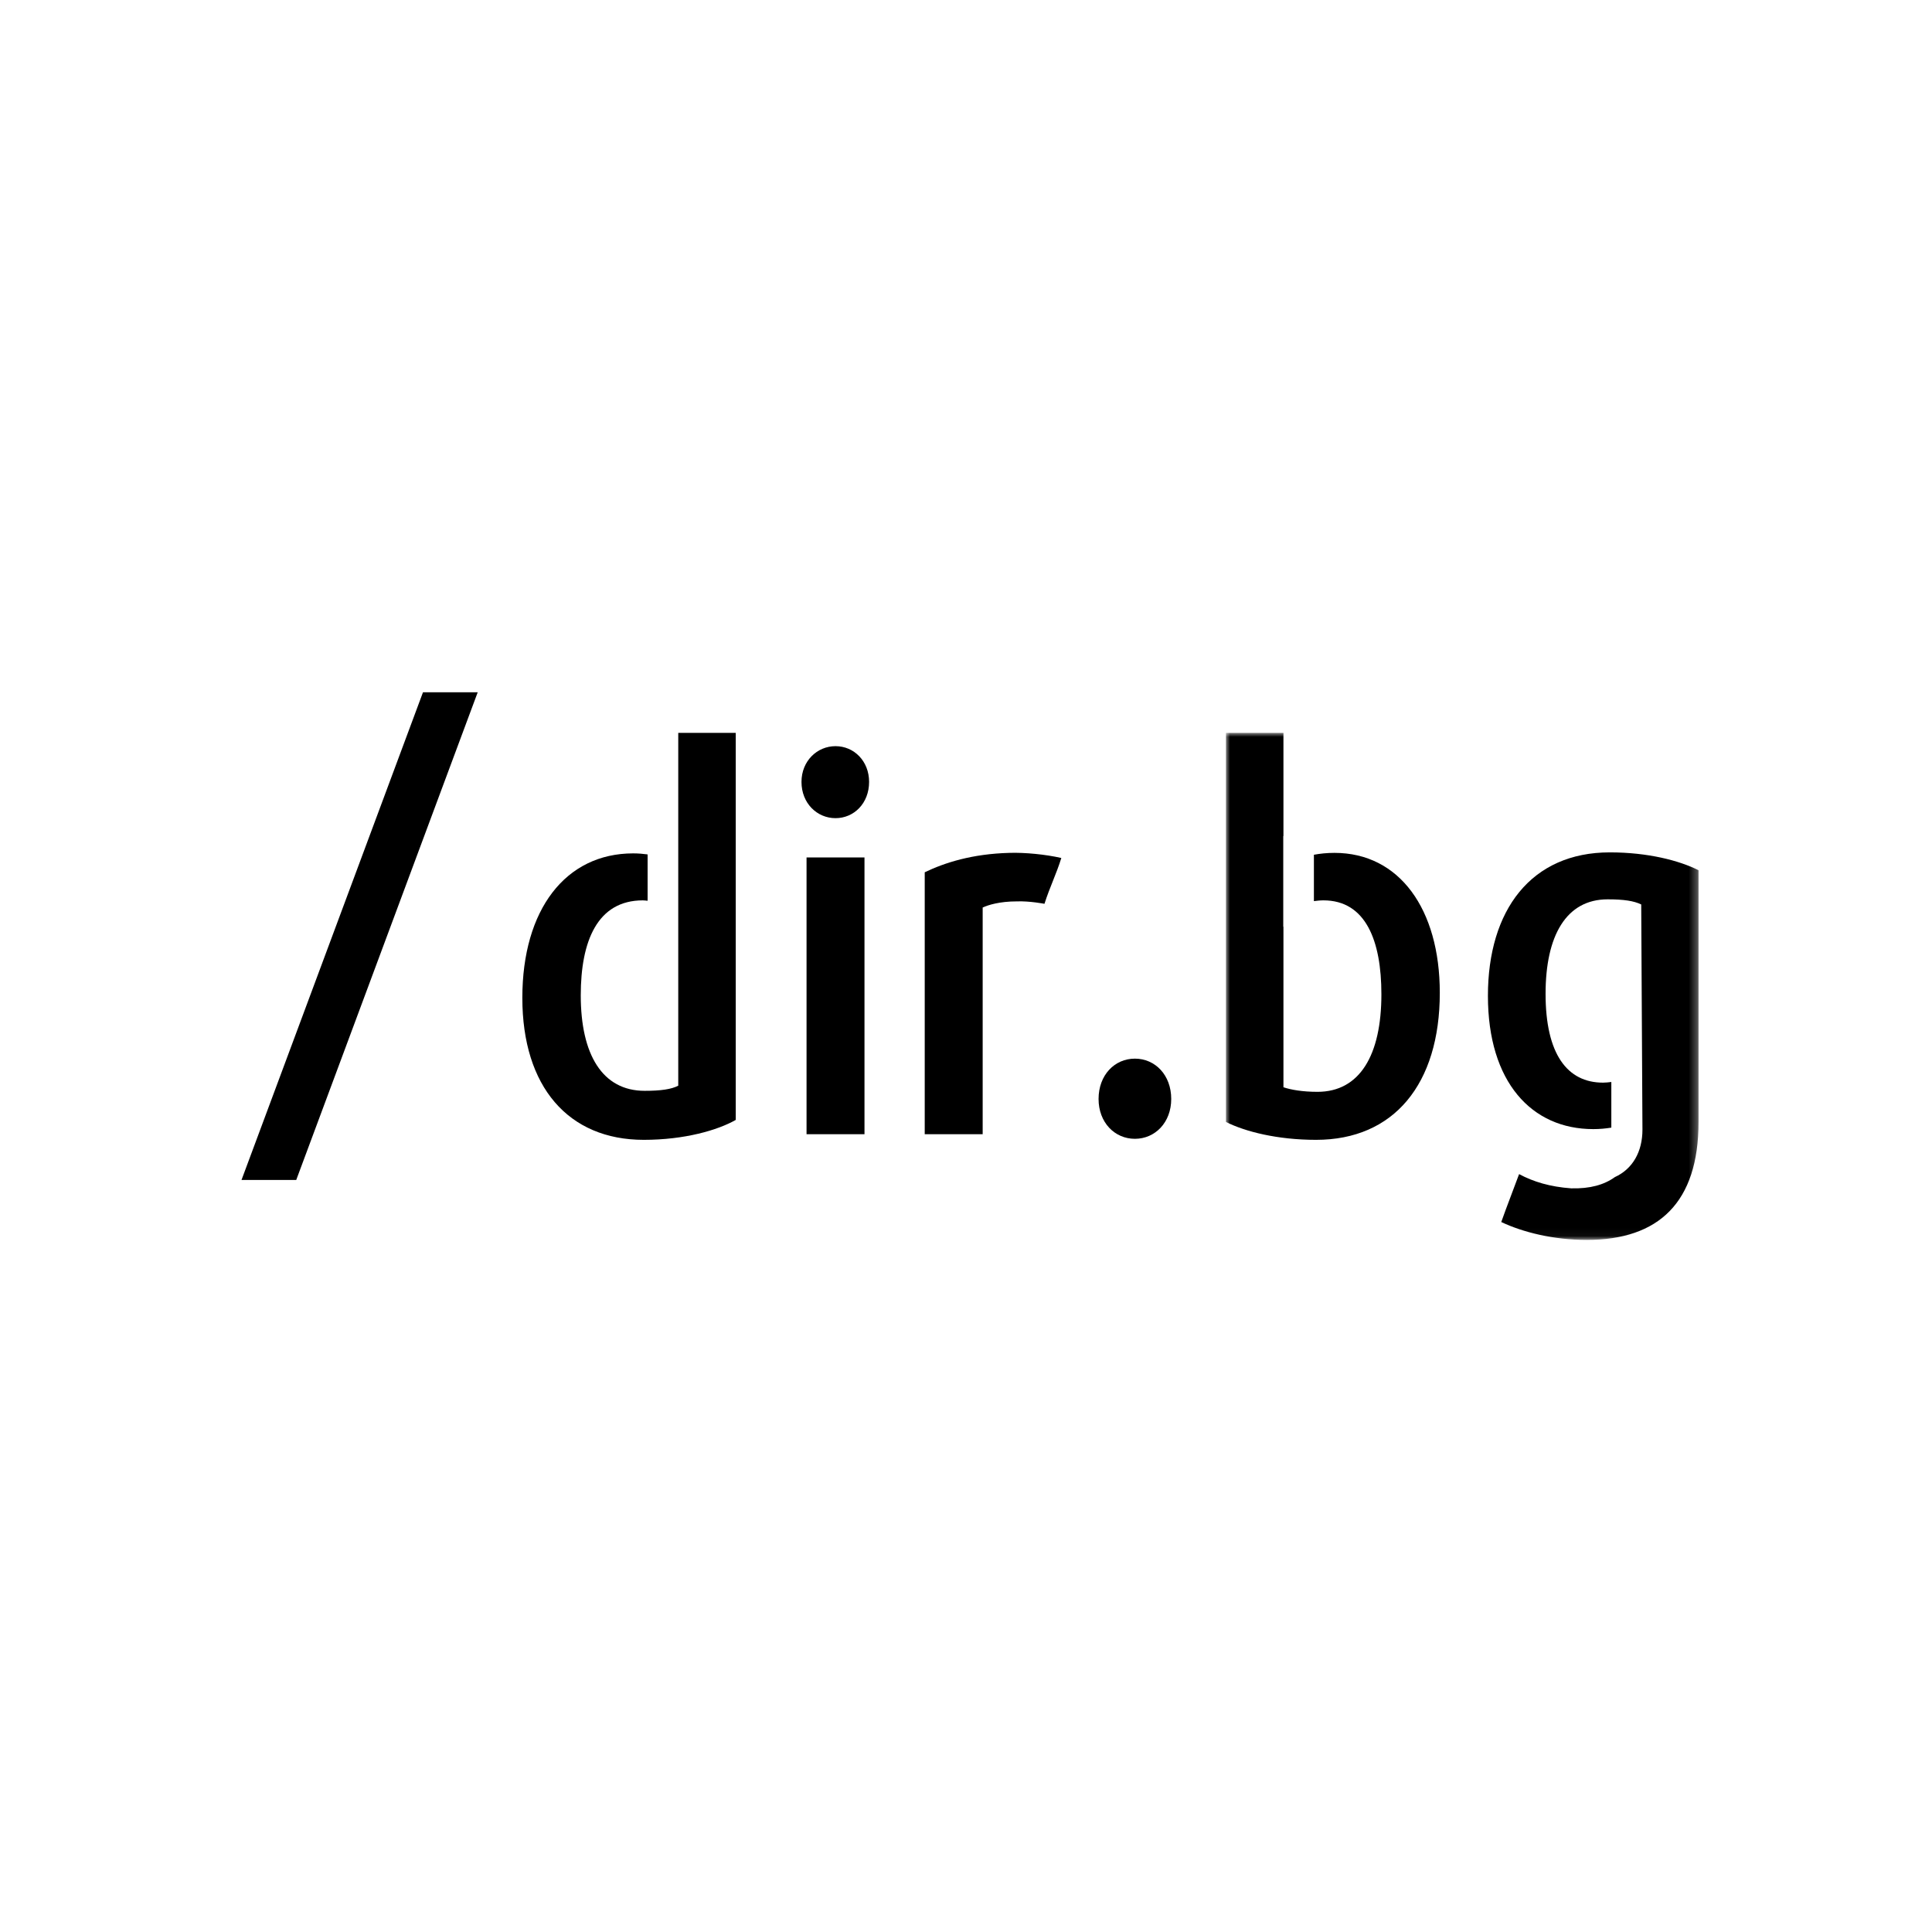 <?xml version="1.0" encoding="UTF-8"?>
<svg width="240px" height="240px" viewBox="0 0 240 240" version="1.1" xmlns="http://www.w3.org/2000/svg" xmlns:xlink="http://www.w3.org/1999/xlink">
    <title>logos-web/dir</title>
    <defs>
        <polygon id="path-1" points="0 0 58.708 0 58.708 62.958 0 62.958"></polygon>
    </defs>
    <g id="logos-web/dir" stroke="none" stroke-width="1" fill="none" fill-rule="evenodd">
        <g id="logos-mct-komplett">
            <rect id="artboard" x="0" y="0" width="240" height="240"></rect>
            <g id="dir.logo" transform="translate(30, 86)">
                <path d="M70.192,54.896 L77.39,54.896 L77.39,20.518 L70.192,20.518 L70.192,54.896 Z M73.791,15.635 C71.507,15.635 69.564,13.796 69.564,11.131 C69.564,8.532 71.507,6.691 73.791,6.691 C76.077,6.691 77.962,8.532 77.962,11.131 C77.962,13.796 76.077,15.635 73.791,15.635 L73.791,15.635 Z" id="Fill-1" fill="#000000"></path>
                <path d="M99.747,26.274 C99.747,26.274 97.898,25.911 96.299,25.974 C94.186,25.974 92.758,26.417 92.071,26.735 L92.071,54.896 L84.873,54.896 L84.873,22.357 C87.388,21.152 90.758,20.074 95.386,19.947 C97.327,19.885 99.898,20.138 101.841,20.582 C101.229,22.565 100.413,24.183 99.747,26.274" id="Fill-2" fill="#000000"></path>
                <path d="M110.982,55.467 C108.466,55.467 106.468,53.438 106.468,50.52 C106.468,47.538 108.466,45.508 110.982,45.508 C113.494,45.508 115.494,47.538 115.494,50.52 C115.494,53.438 113.494,55.467 110.982,55.467" id="Fill-3" fill="#000000"></path>
                <polyline id="Fill-4" fill="#000000" points="22.544 0 0 60.581 6.799 60.581 29.342 0 22.544 0"></polyline>
                <path d="M54.255,5.042 L54.255,48.87 C53.398,49.315 52.085,49.506 50.084,49.506 C44.828,49.506 42.144,45.002 42.144,37.645 C42.144,30.92 44.2,25.847 49.855,25.847 C50.06,25.847 50.25,25.88 50.448,25.895 L50.448,20.138 C49.88,20.061 49.283,20.01 48.656,20.01 C40.258,20.01 34.887,26.988 34.887,37.961 C34.887,48.998 40.601,55.595 49.97,55.595 C55.056,55.595 59.167,54.389 61.396,53.121 L61.396,5.042 L54.255,5.042" id="Fill-5" fill="#000000"></path>
                <g id="Group-9" transform="translate(122.292, 5.042)">
                    <mask id="mask-2" fill="white">
                        <use xlink:href="#path-1"></use>
                    </mask>
                    <g id="Clip-7"></g>
                    <path d="M13.482,14.905 C12.527,14.905 11.687,14.997 10.926,15.138 L10.926,20.898 C11.307,20.85 11.69,20.804 12.11,20.804 C17.366,20.804 19.31,25.816 19.31,32.475 C19.31,40.023 16.625,44.589 11.369,44.589 C9.541,44.589 8.055,44.336 7.142,44.02 L7.142,24.076 L7.119,24.076 L7.119,12.82 L7.142,12.82 L7.142,0 L0,0 L0,48.332 C2.4,49.537 6.398,50.553 11.197,50.553 C20.852,50.553 26.565,43.639 26.565,32.286 C26.565,21.882 21.537,14.905 13.482,14.905" id="Fill-6" fill="#000000" mask="url(#mask-2)"></path>
                    <path d="M47.683,14.843 C37.914,14.843 32.543,22.01 32.543,32.666 C32.543,43.384 37.972,49.22 45.627,49.22 C46.441,49.22 47.189,49.147 47.873,49.036 L47.873,43.366 C47.536,43.406 47.199,43.448 46.845,43.448 C42.39,43.448 39.705,39.896 39.705,32.411 C39.705,25.18 42.275,20.677 47.417,20.677 C49.416,20.677 50.673,20.868 51.586,21.312 L51.739,49.284 C51.739,52.011 50.539,54.167 48.312,55.181 C46.997,56.133 45.227,56.641 42.885,56.578 C40.255,56.387 38.186,55.76 36.415,54.81 C35.674,56.836 34.927,58.704 34.2,60.763 C36.884,62.032 40.655,62.984 44.826,62.984 C53.739,62.984 58.708,58.353 58.708,48.332 L58.708,17.062 C56.31,15.857 52.424,14.843 47.683,14.843" id="Fill-8" fill="#000000" mask="url(#mask-2)"></path>
                </g>
            </g>
        </g>
    </g>
</svg>
